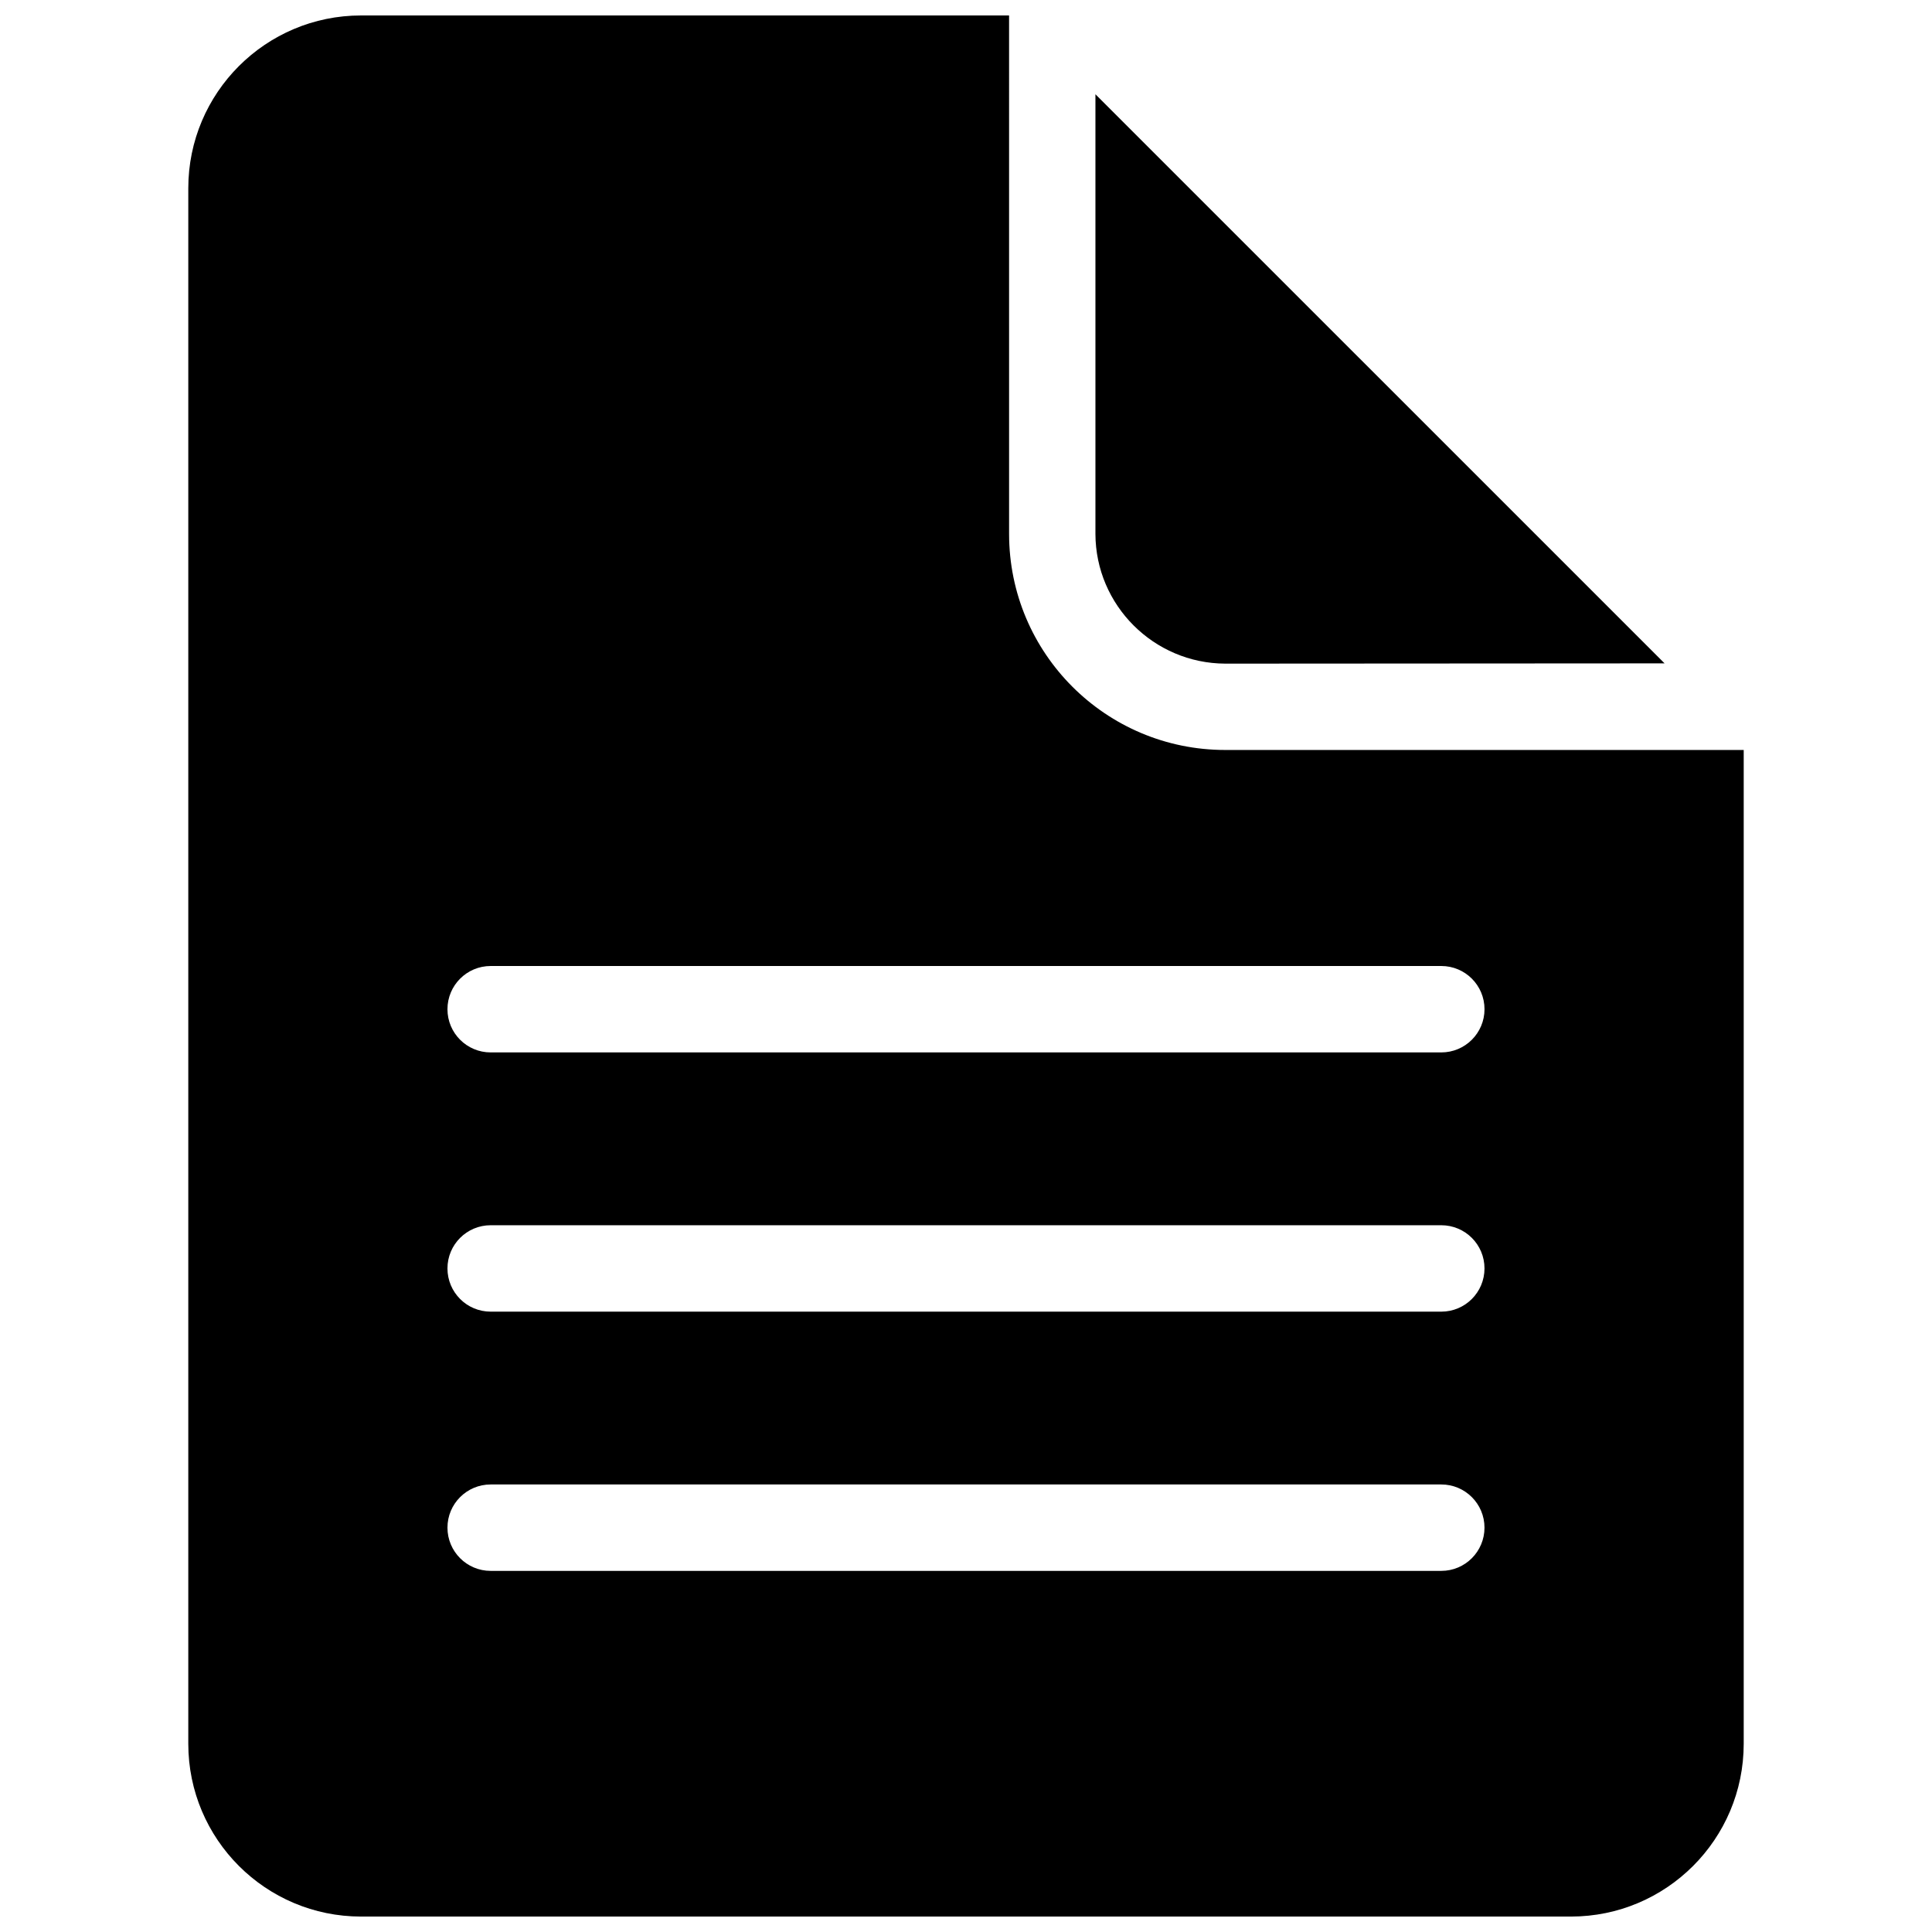 <?xml version="1.0" encoding="UTF-8"?>
<!-- Uploaded to: SVG Repo, www.svgrepo.com, Generator: SVG Repo Mixer Tools -->
<svg width="800px" height="800px" version="1.1" viewBox="144 144 512 512" xmlns="http://www.w3.org/2000/svg">
 <defs>
  <clipPath id="a">
   <path d="m193 148.09h414v503.81h-414z"/>
  </clipPath>
 </defs>
 <g clip-path="url(#a)">
  <path d="m468.7 342.75c-31.648 0-57.281-25.633-57.281-57.254l-0.004-137.4h-171.72c-25.289 0-45.797 20.504-45.797 45.805v412.2c0 25.305 20.508 45.809 45.797 45.809h320.61c25.293 0 45.797-20.504 45.797-45.805v-263.35zm57.25 217.55h-251.91c-6.328 0-11.457-5.129-11.457-11.457s5.129-11.445 11.457-11.445h251.91c6.328 0 11.457 5.117 11.457 11.445s-5.129 11.457-11.457 11.457zm0-68.699h-251.91c-6.328 0-11.457-5.117-11.457-11.457 0-6.328 5.129-11.445 11.457-11.445h251.91c6.328 0 11.457 5.117 11.457 11.445 0 6.34-5.129 11.457-11.457 11.457zm0-68.699h-251.91c-6.328 0-11.457-5.117-11.457-11.445 0.004-6.34 5.133-11.457 11.461-11.457h251.91c6.328 0 11.457 5.117 11.457 11.457-0.004 6.324-5.133 11.445-11.461 11.445z"/>
 </g>
 <path d="m468.7 319.87 116.43-0.07-150.83-150.82v116.51c0.051 18.922 15.469 34.309 34.402 34.379z"/>
</svg>